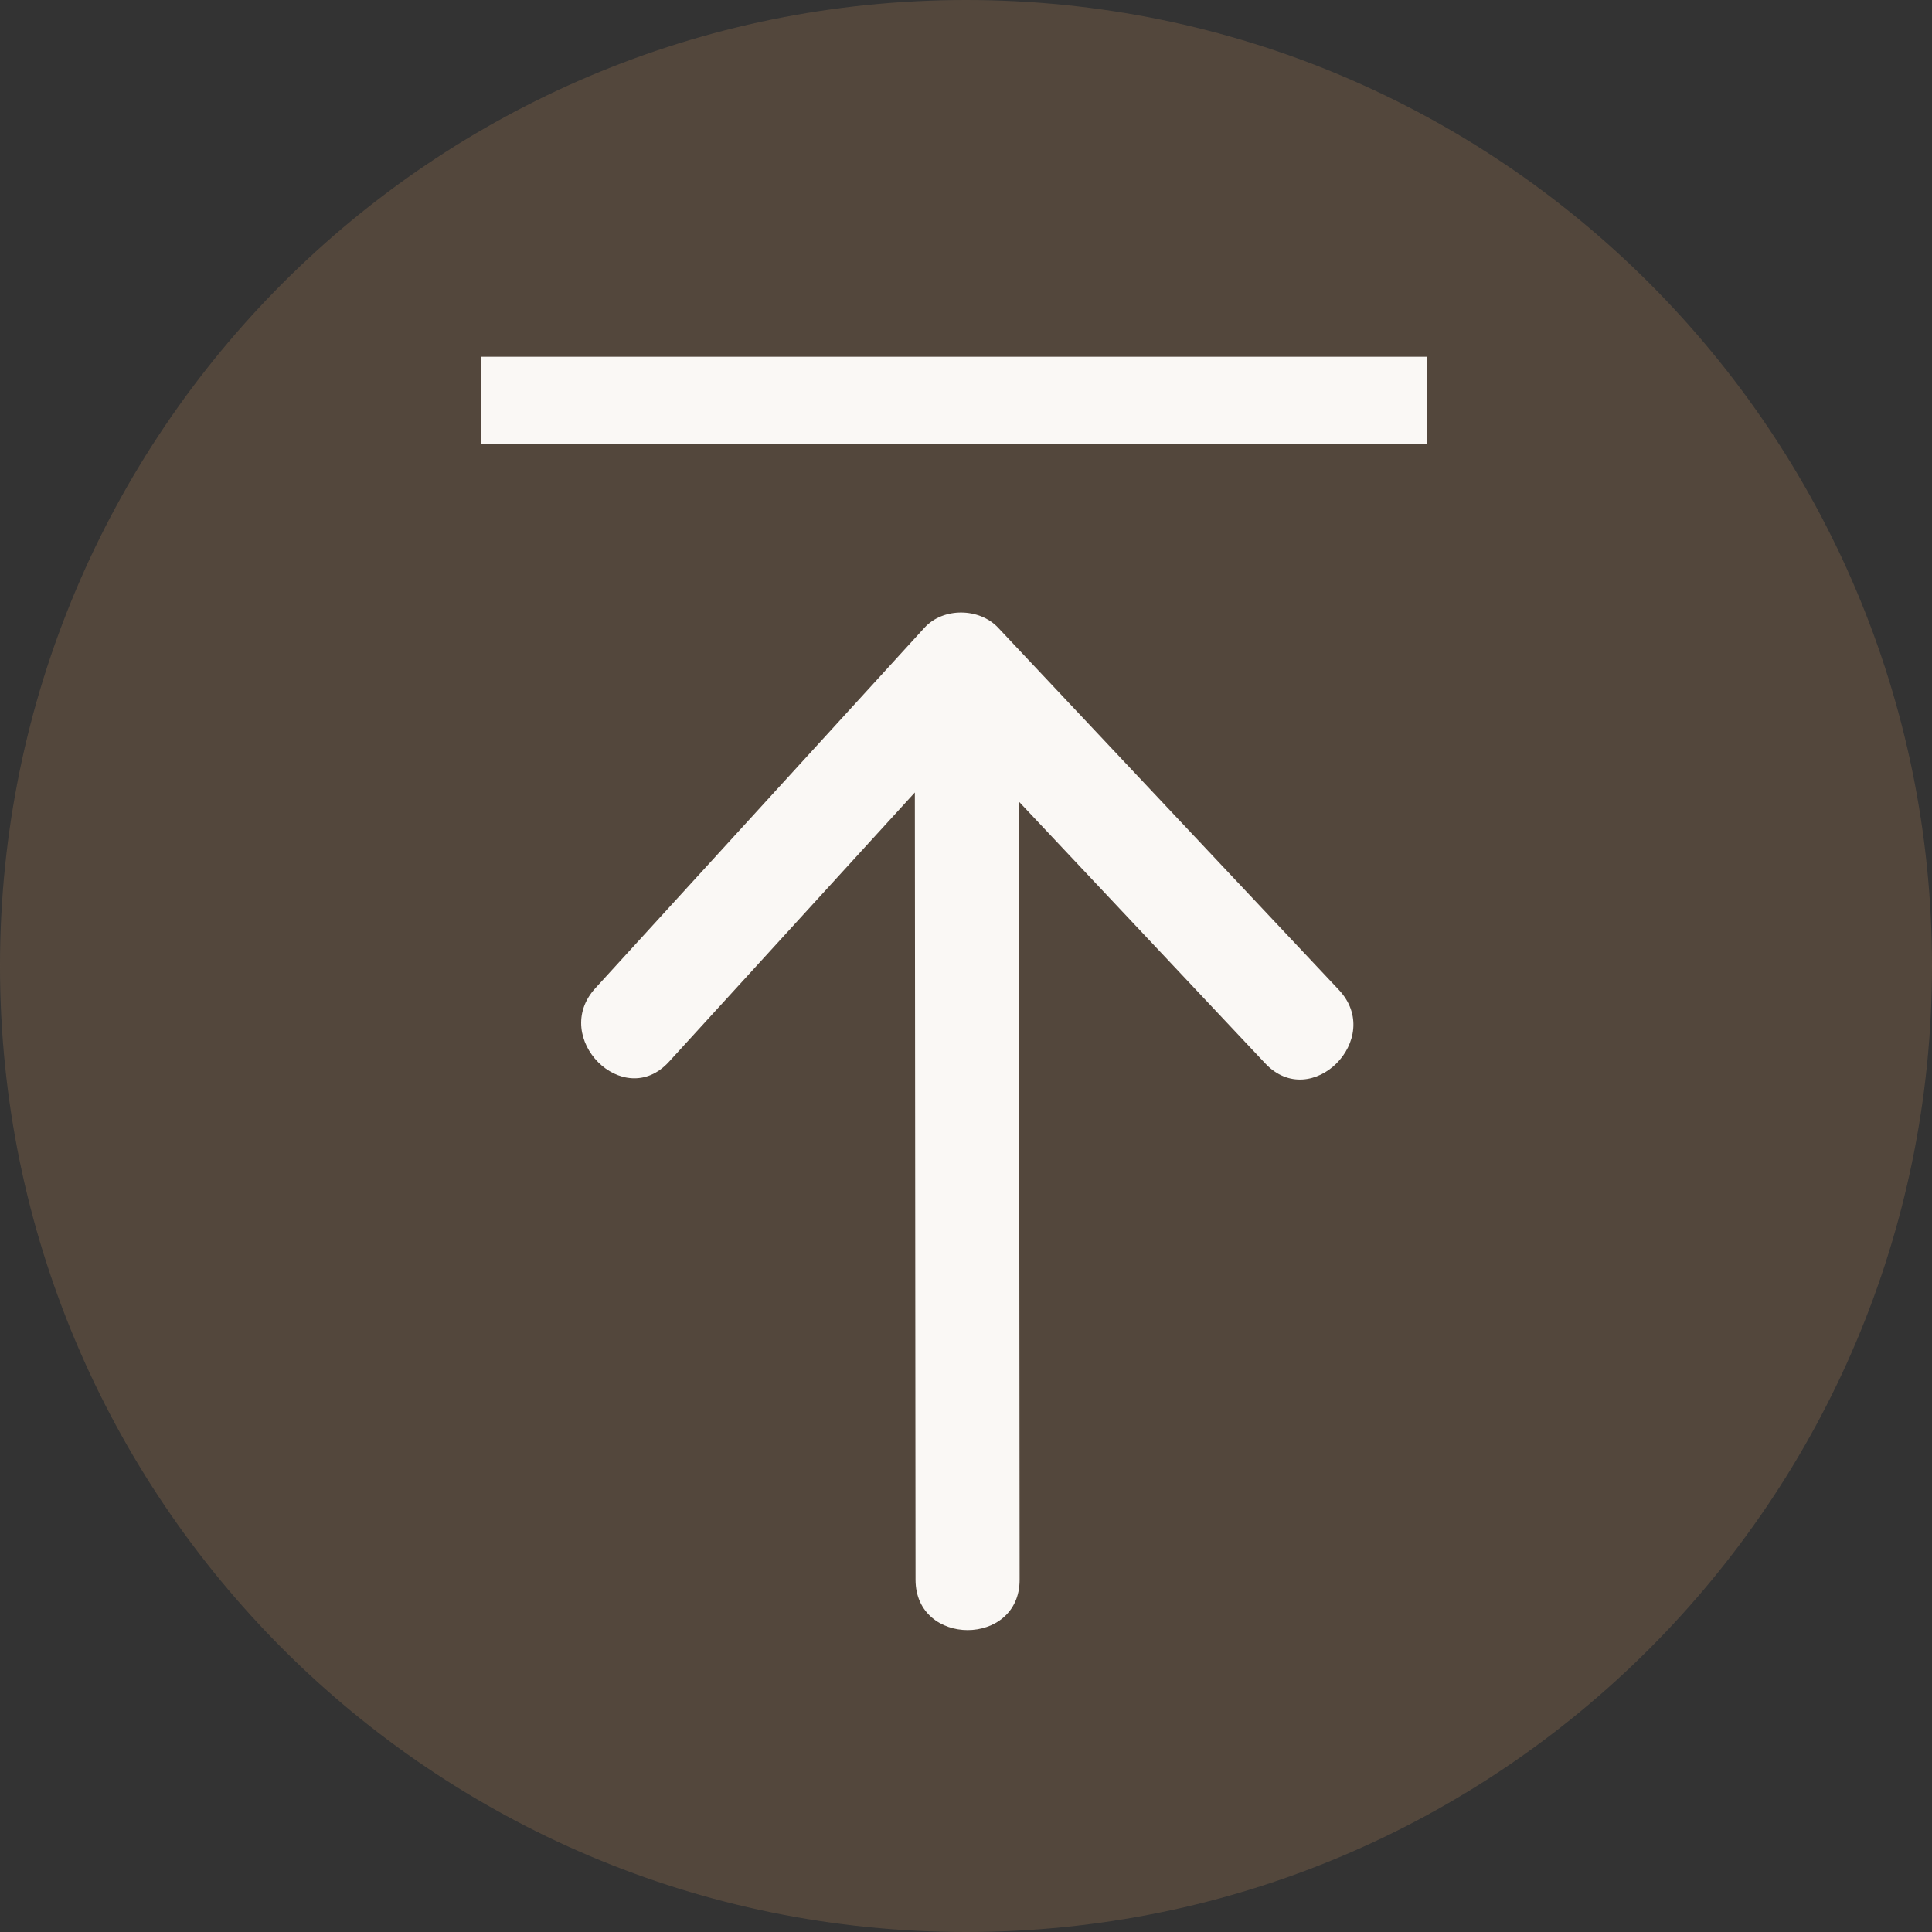 <?xml version="1.0" encoding="utf-8"?>
<!-- Generator: Adobe Illustrator 17.0.0, SVG Export Plug-In . SVG Version: 6.00 Build 0)  -->
<!DOCTYPE svg PUBLIC "-//W3C//DTD SVG 1.1//EN" "http://www.w3.org/Graphics/SVG/1.1/DTD/svg11.dtd">
<svg version="1.1" id="レイヤー_1" xmlns="http://www.w3.org/2000/svg" xmlns:xlink="http://www.w3.org/1999/xlink" x="0px"
	 y="0px" width="53px" height="53px" viewBox="0 0 53 53" enable-background="new 0 0 53 53" xml:space="preserve">
<rect x="0" y="0" width="53" height="53" fill="#333333" stroke="none"/>
<path opacity="0.6" fill-rule="evenodd" clip-rule="evenodd" fill="#6A5544" d="M26.5,0C41.136,0,53,11.865,53,26.5
	C53,41.136,41.136,53,26.5,53C11.864,53,0,41.136,0,26.5C0,11.865,11.864,0,26.5,0z"/>
<path fill-rule="evenodd" clip-rule="evenodd" fill="#FAF8F5" d="M13.187,9.787h25.969v2.391H13.187V9.787z"/>
<path fill-rule="evenodd" clip-rule="evenodd" fill="#FAF8F5" d="M25.362,17.219c-3.01,3.297-6.021,6.595-9.031,9.891
	c-1.239,1.356,0.775,3.381,2.019,2.019c2.249-2.463,4.498-4.926,6.747-7.389c0.006,7.199,0.012,14.399,0.019,21.598
	c0.002,1.84,2.857,1.84,2.855,0c-0.007-7.116-0.012-14.232-0.019-21.347c2.253,2.394,4.505,4.788,6.758,7.182
	c1.264,1.344,3.279-0.679,2.019-2.018c-3.116-3.312-6.231-6.623-9.347-9.935C26.865,16.671,25.875,16.658,25.362,17.219z"/>
</svg>
